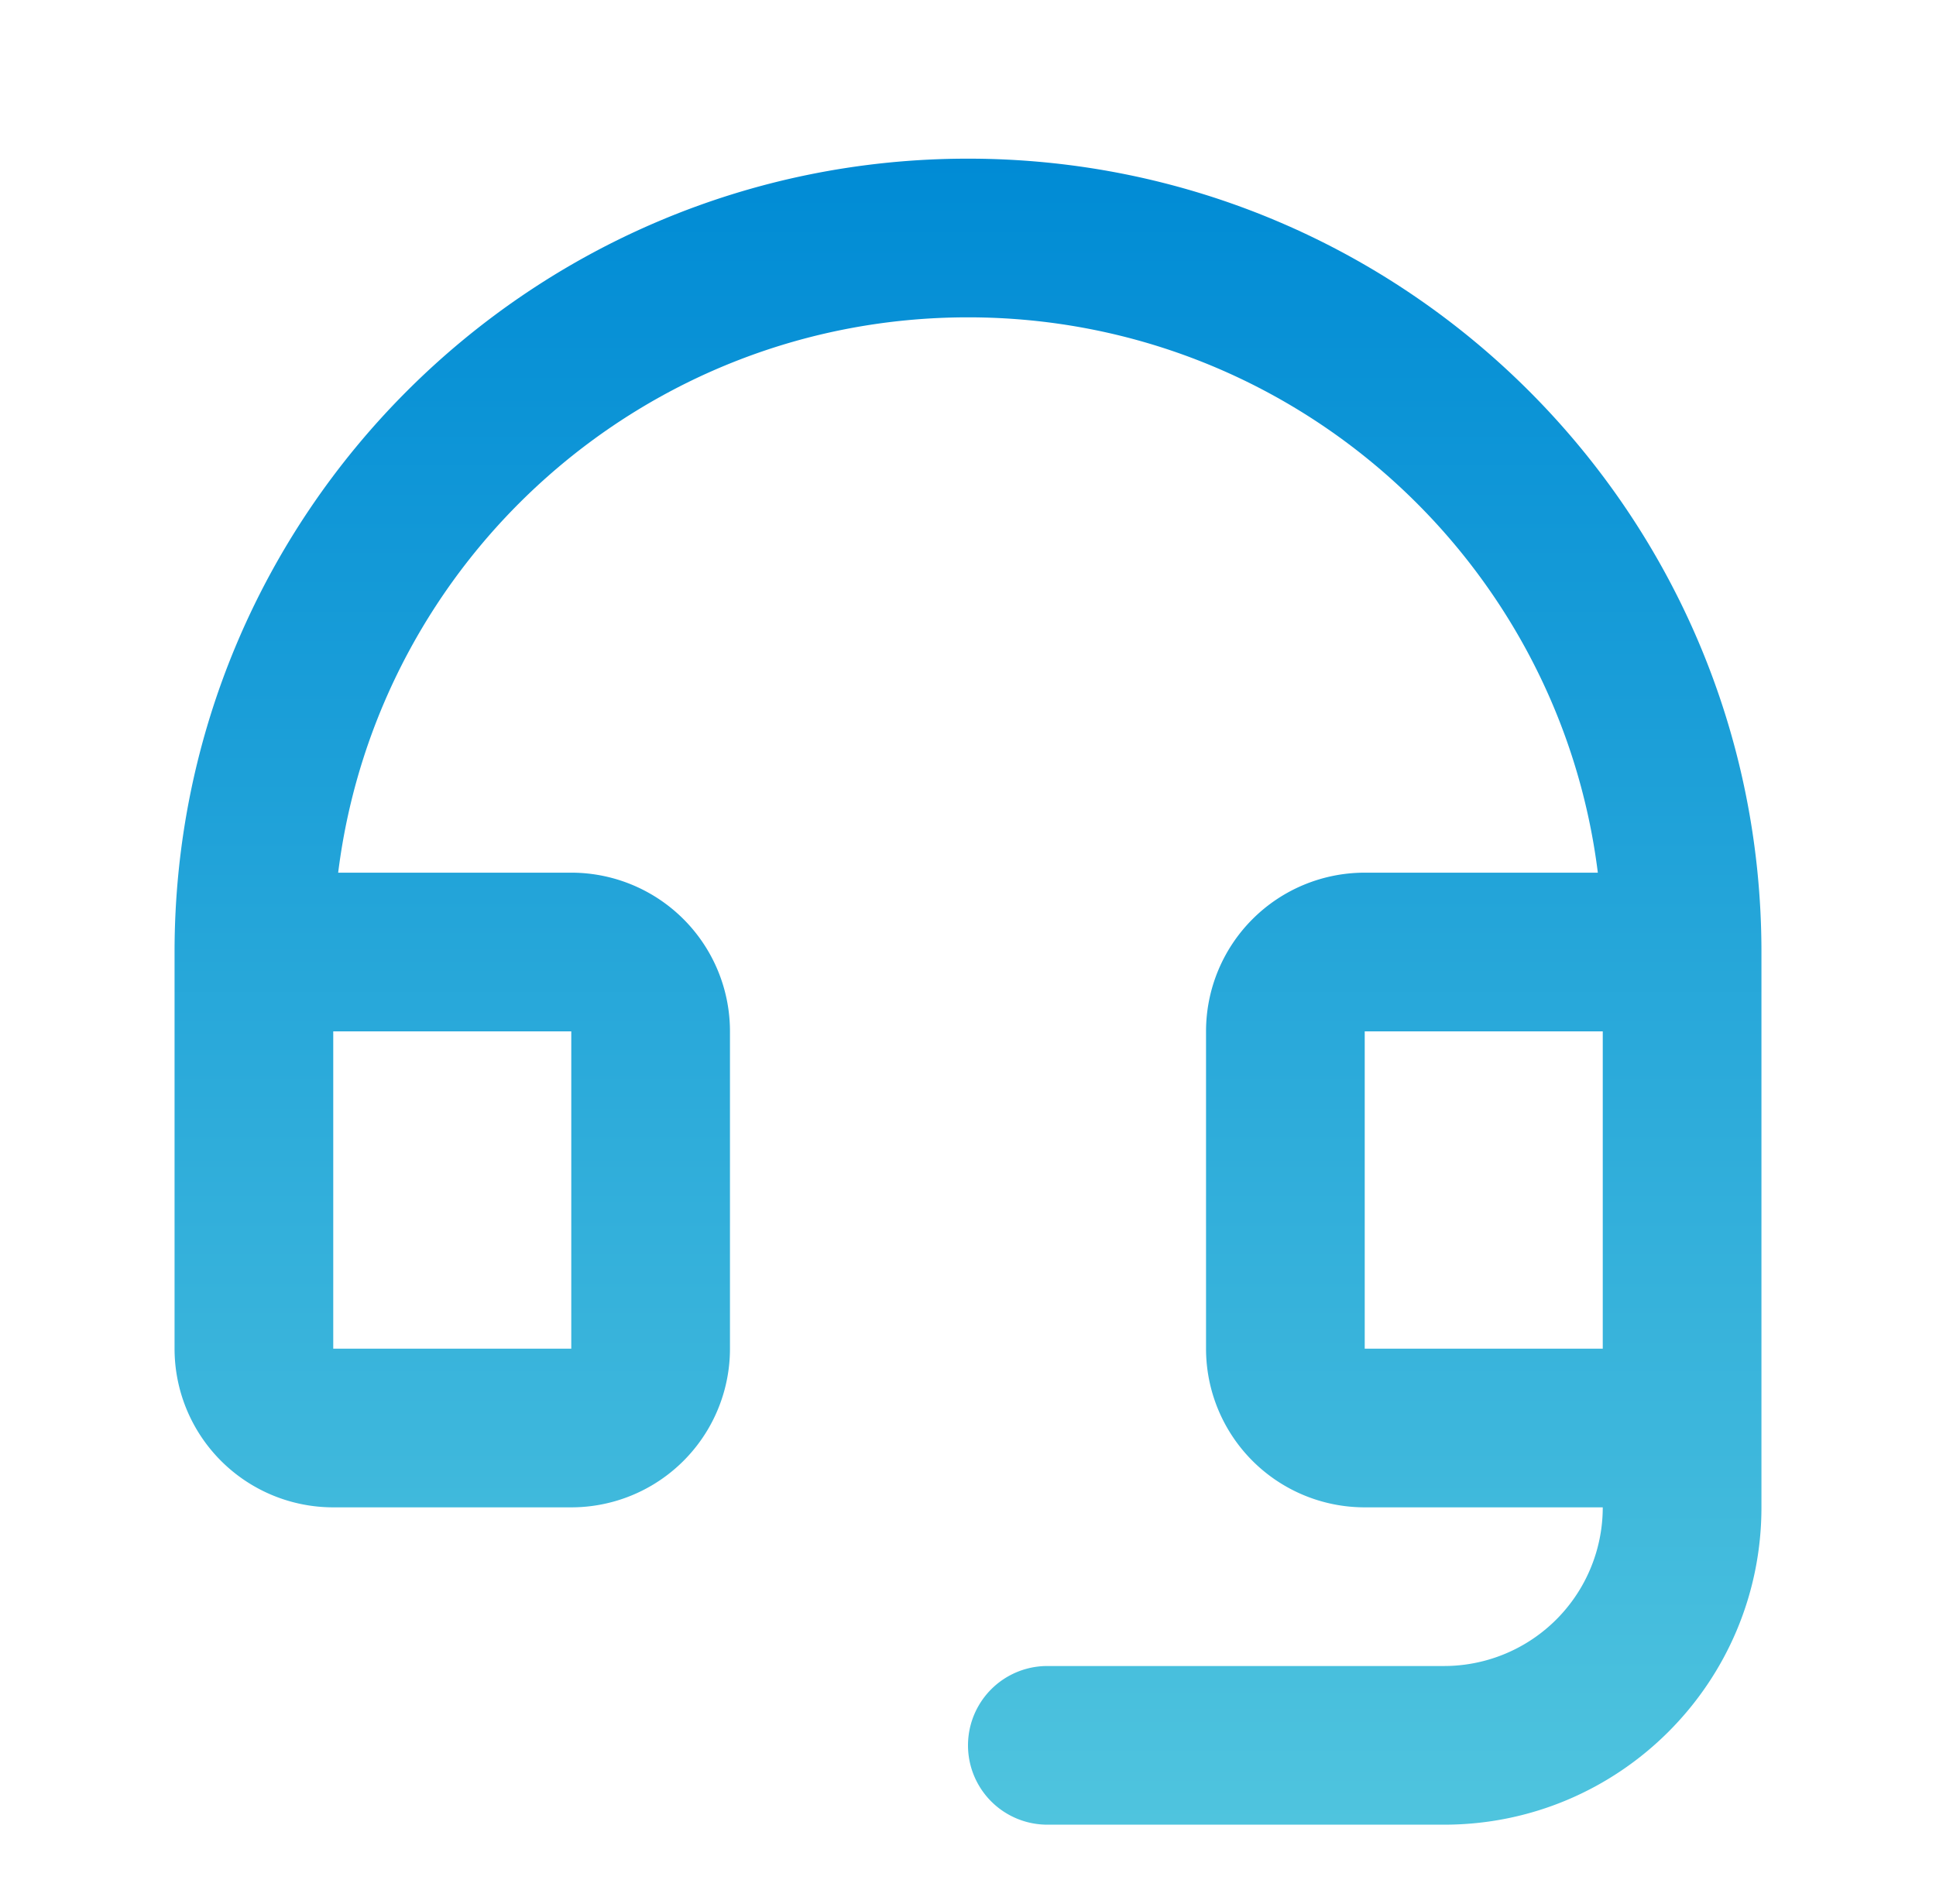 <svg width="61" height="60" fill="none" xmlns="http://www.w3.org/2000/svg"><path fill-rule="evenodd" clip-rule="evenodd" d="M50.345 27.5C49.115 17.634 40.7 10 30.5 10c-10.199 0-18.615 7.634-19.845 17.5H18a5 5 0 015 5v10a5 5 0 01-5 5h-7.5a5 5 0 01-5-5V30c0-13.807 11.193-25 25-25s25 11.193 25 25v17.5c0 5.523-4.477 10-10 10H33a2.5 2.5 0 110-5h12.5a5 5 0 005-5H43a5 5 0 01-5-5v-10a5 5 0 015-5h7.345zM43 32.5h7.5v10H43v-10zm-32.5 0v10H18v-10h-7.5z" fill="url(#paint0_linear_278_289)"/><defs><linearGradient id="paint0_linear_278_289" x1="30.5" y1="5" x2="30.5" y2="57.5" gradientUnits="userSpaceOnUse"><stop stop-color="#008BD5"/><stop offset="1" stop-color="#4FC4DE"/></linearGradient></defs></svg>